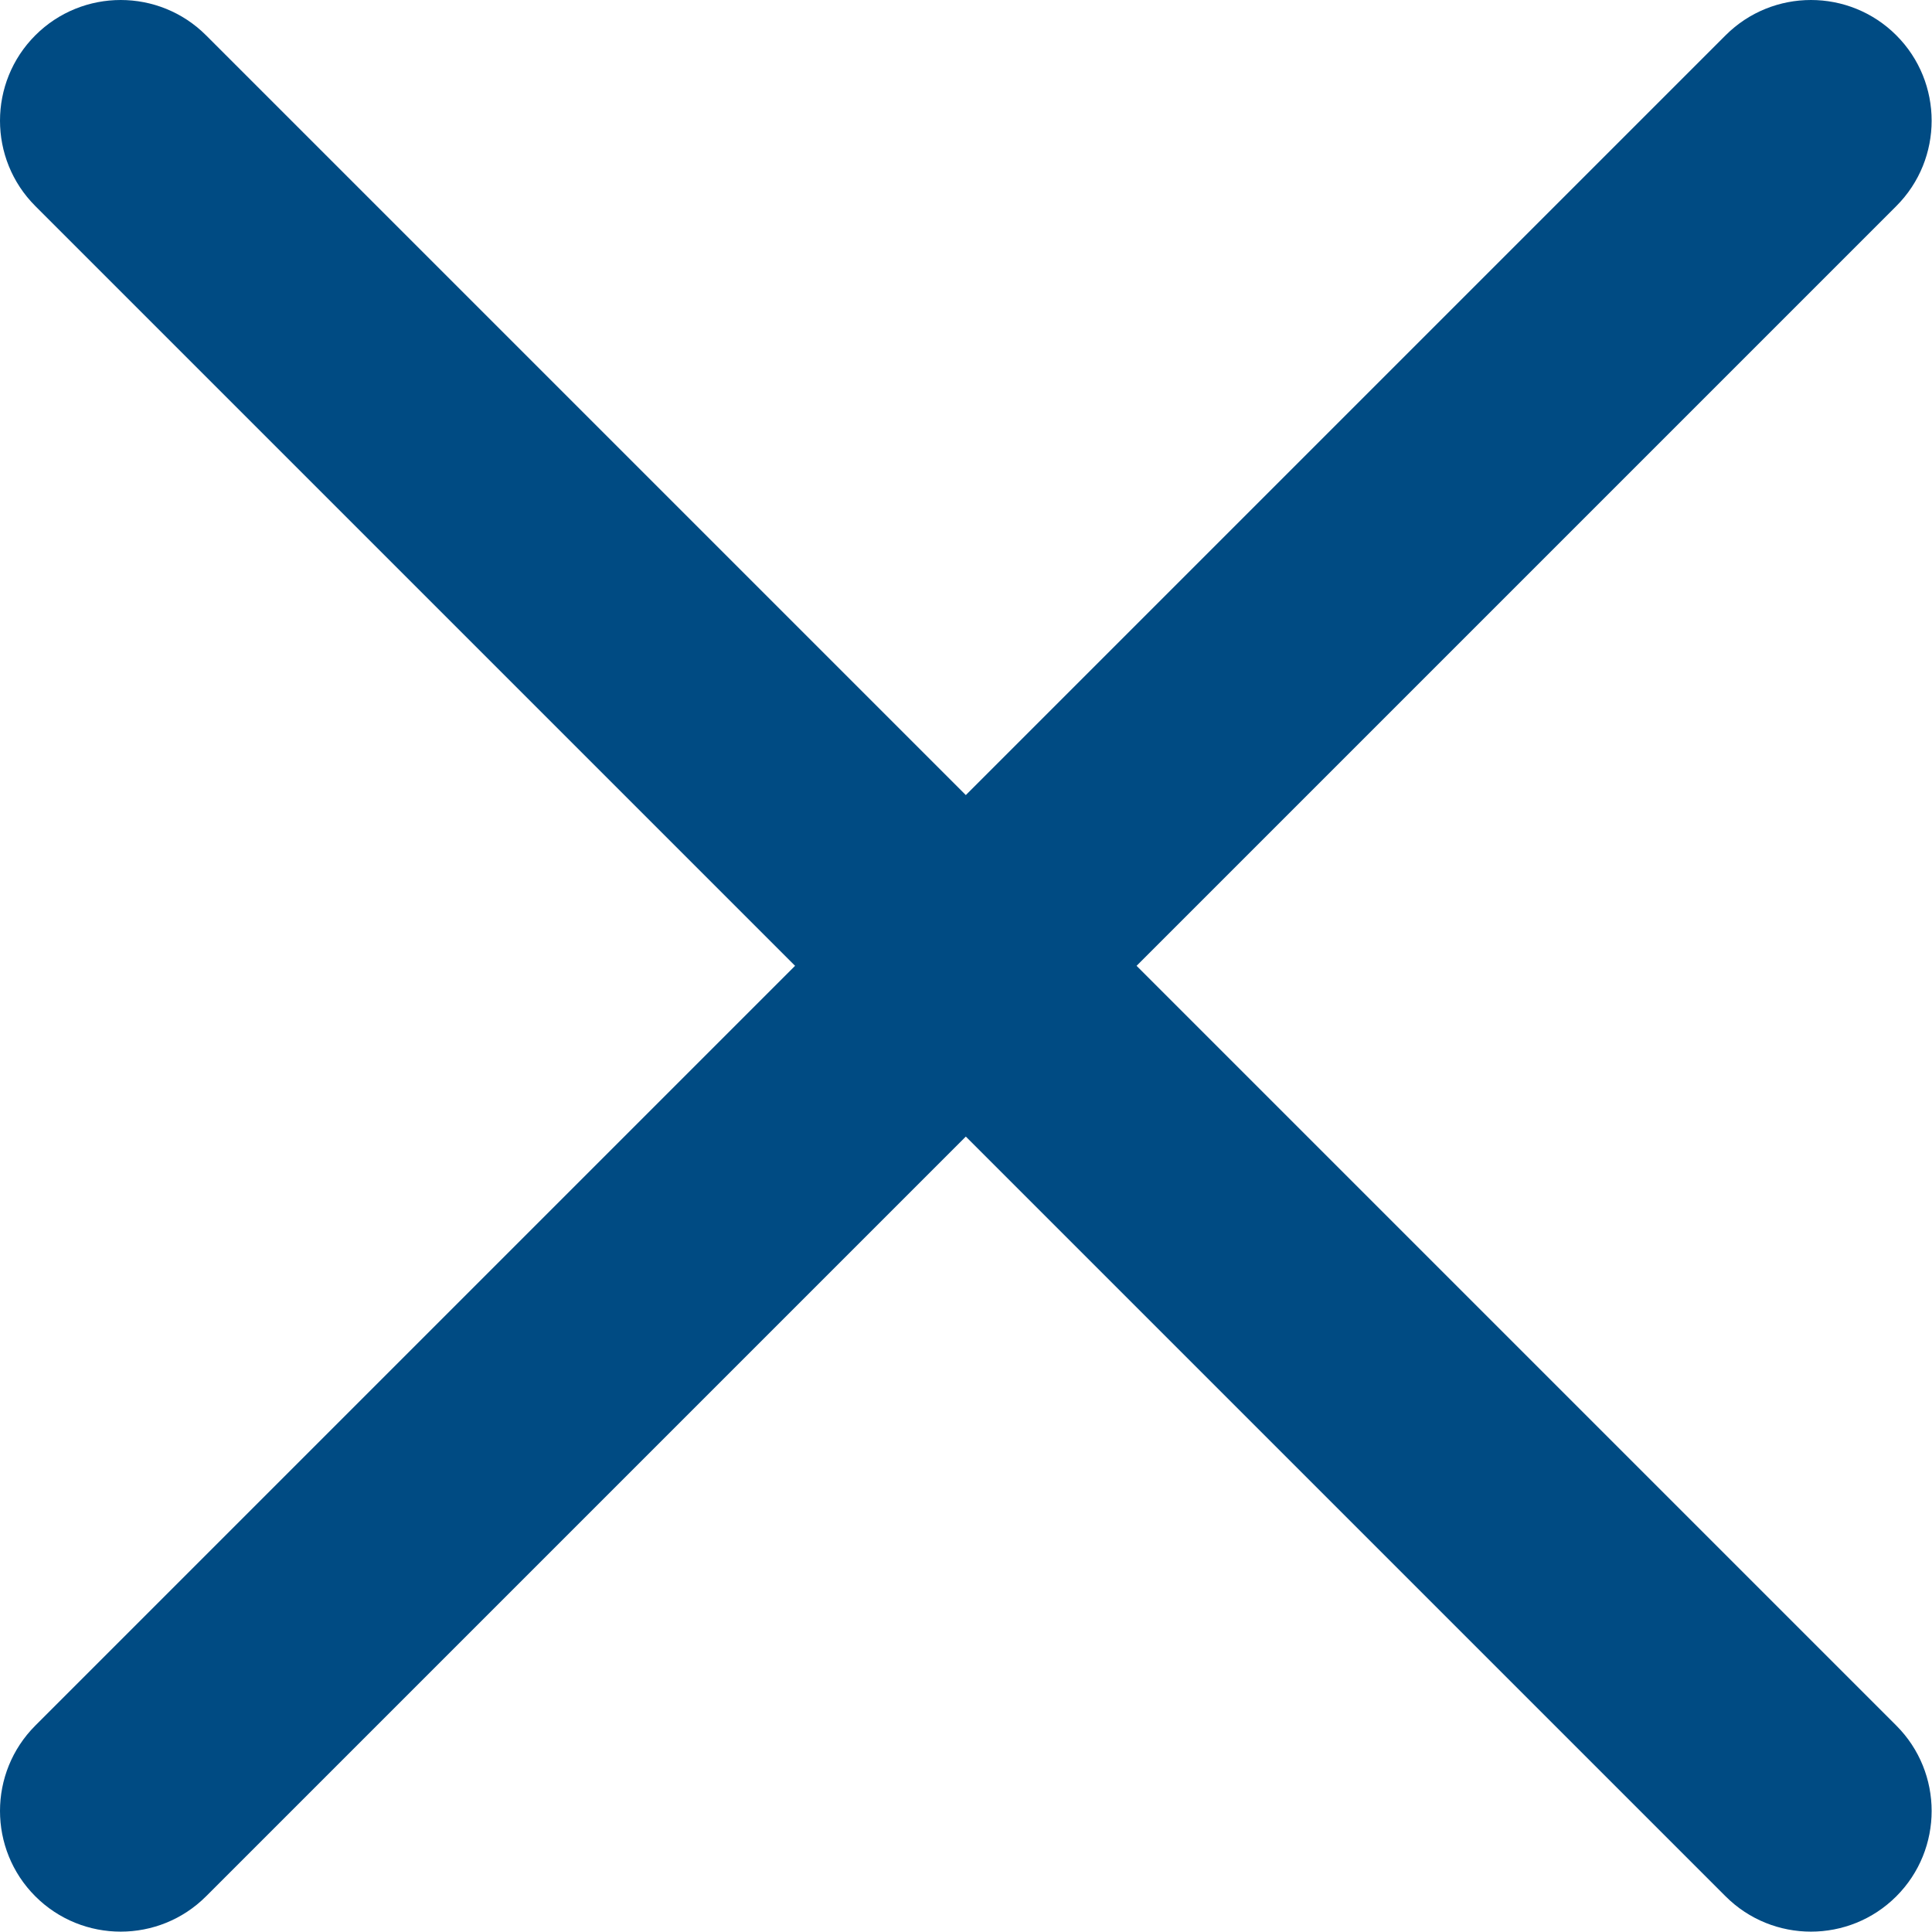 <?xml version="1.0" encoding="UTF-8"?> <svg xmlns="http://www.w3.org/2000/svg" width="921" height="921" viewBox="0 0 921 921" fill="none"><path d="M903.99 98.23L541.807 460.414L903.99 822.597C926.44 845.047 926.44 881.541 903.99 903.991C881.541 926.44 845.046 926.44 822.597 903.991L460.414 541.807L98.23 903.991C75.781 926.44 39.286 926.44 16.837 903.991C-5.612 881.541 -5.612 845.047 16.837 822.597L379.02 460.414L16.837 98.23C-5.612 75.781 -5.612 39.286 16.837 16.837C39.286 -5.612 75.781 -5.612 98.23 16.837L460.414 379.021L822.597 16.837C845.046 -5.612 881.541 -5.612 903.99 16.837C926.44 39.286 926.44 75.781 903.99 98.23Z" fill="#004B83"></path></svg> 